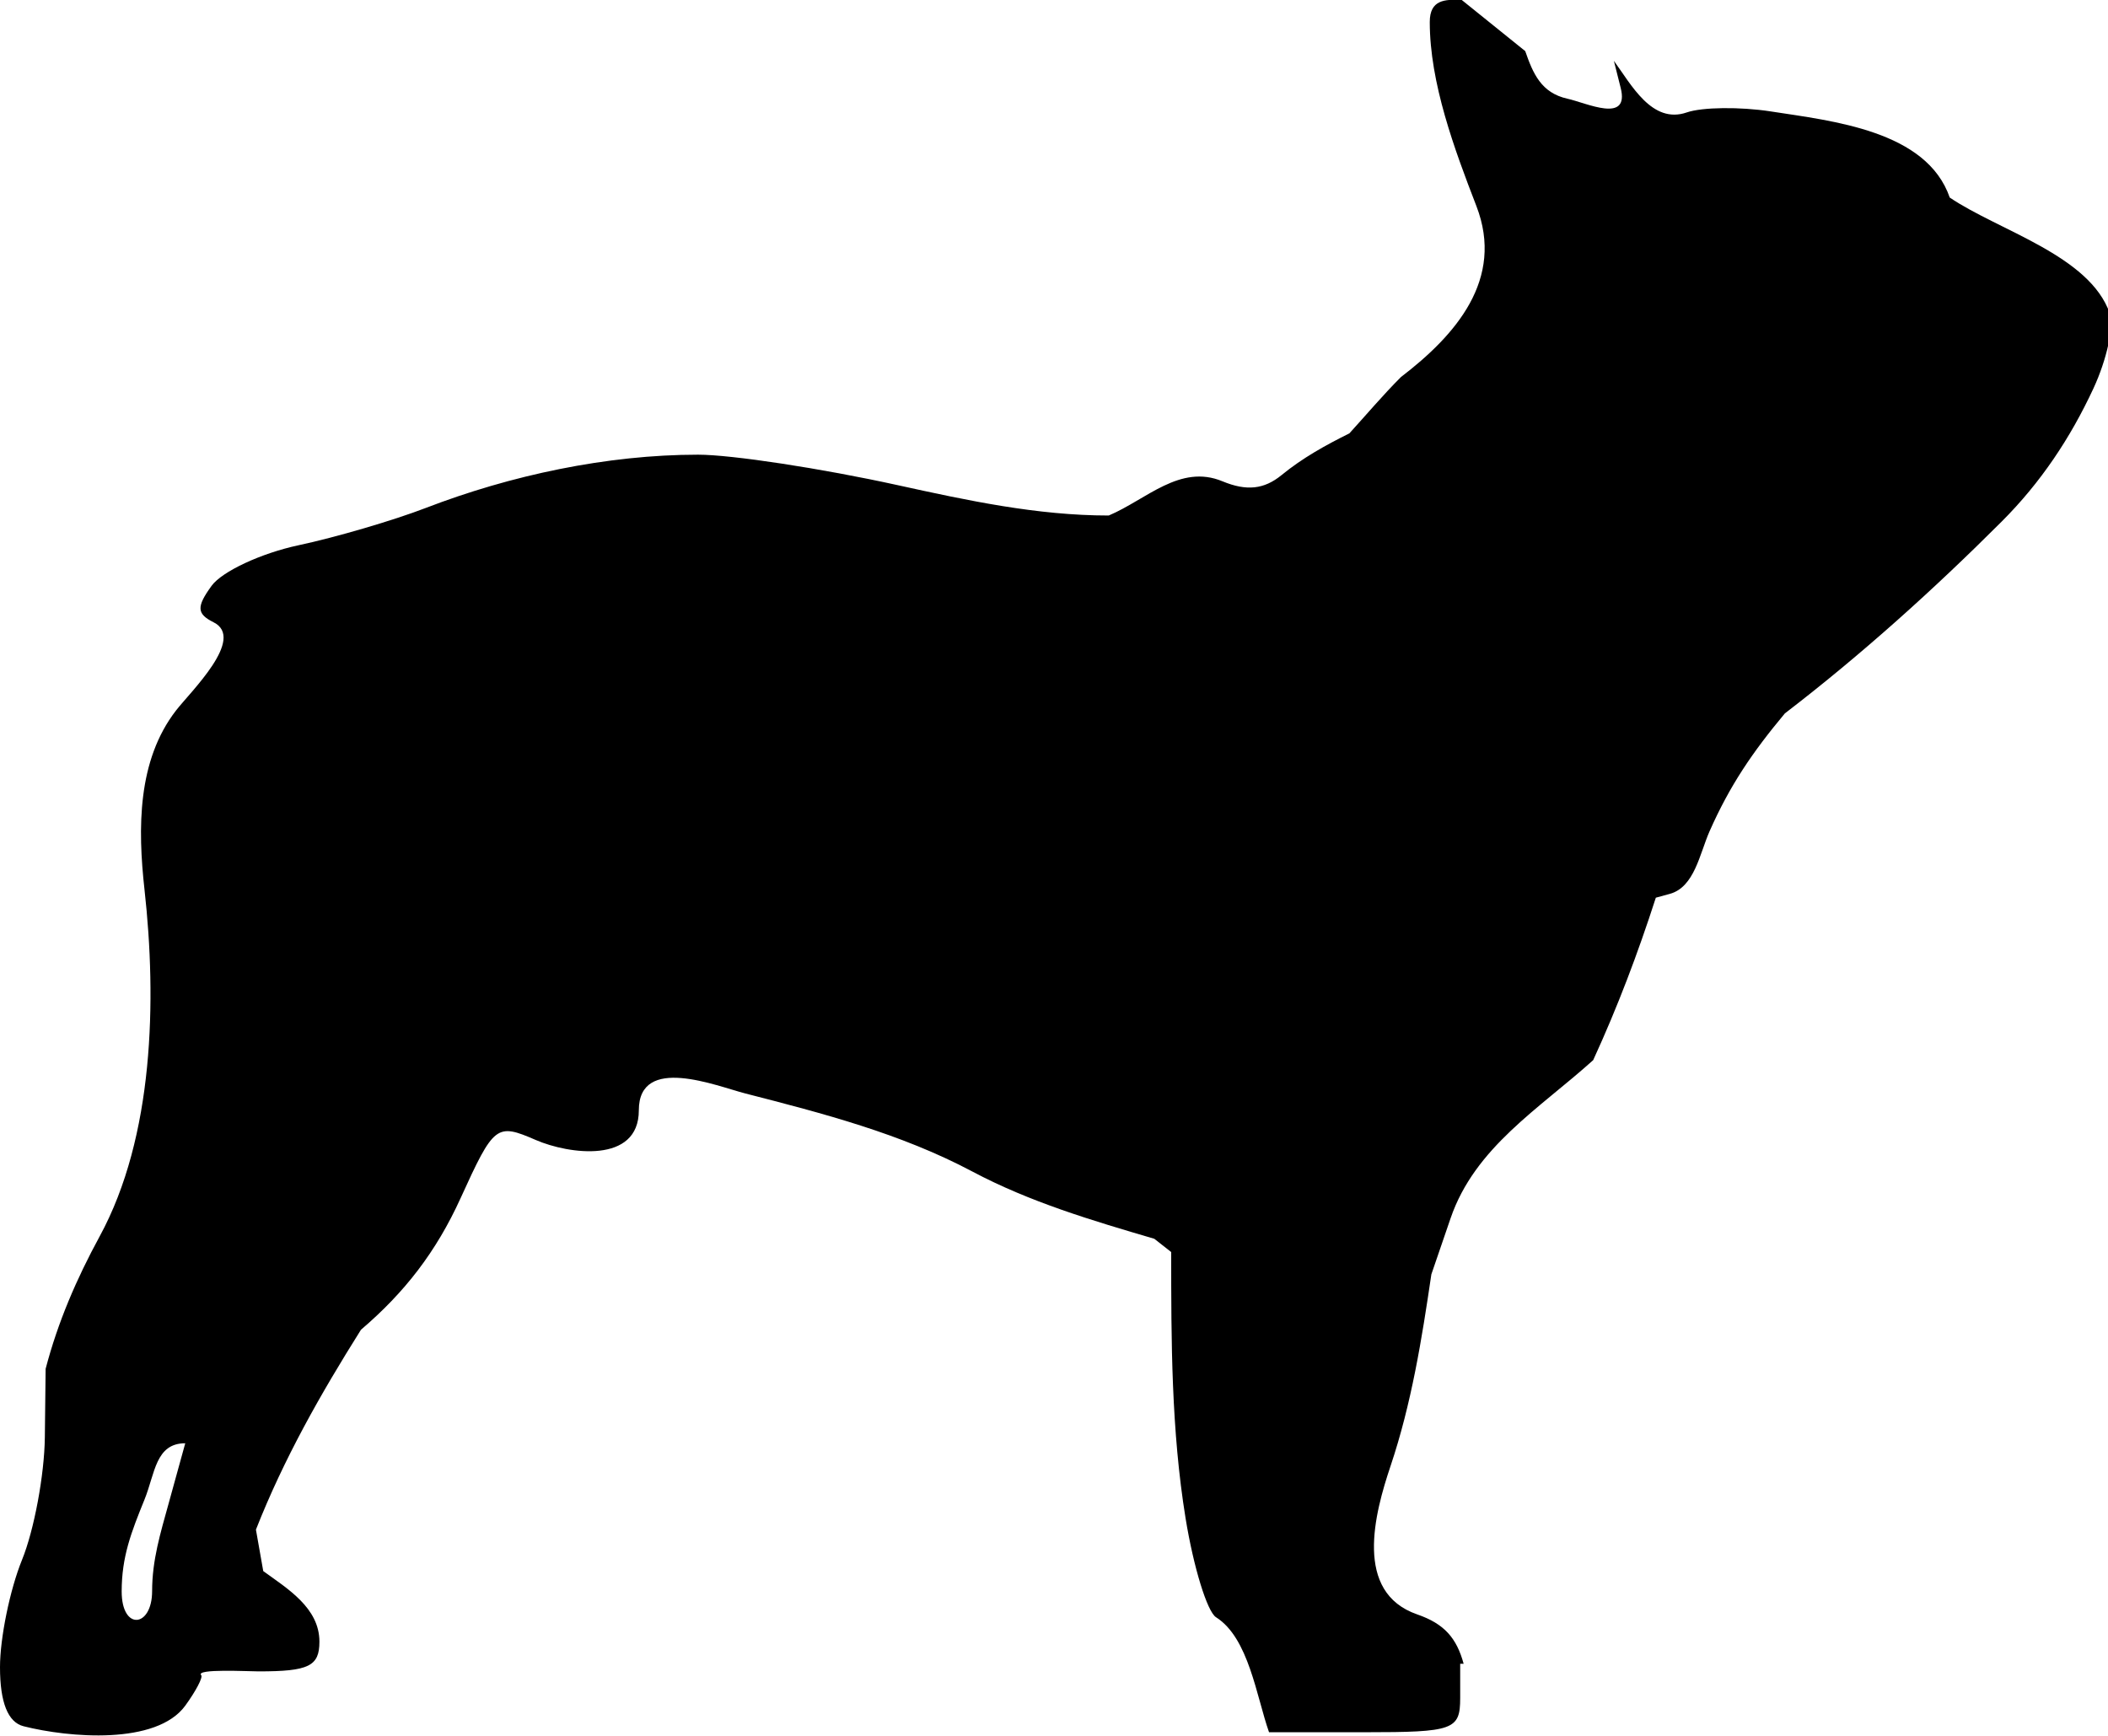 <?xml version="1.0" encoding="UTF-8" standalone="no"?>
<svg version="1.1" xmlns="http://www.w3.org/2000/svg" xmlns:xlink="http://www.w3.org/1999/xlink" width="174.08" height="143.36">
	<path id="dp_path001" transform="matrix(1,0,0,1,-580.669,-349.925)" fill="black" fill-rule="evenodd" stroke="none" stroke-width="0" d="M 704.004,352.035 L 701.384,349.925 C 699.977,349.855 698.74,349.901 698.74,351.743 C 698.74,356.779 700.783,362.265 702.588,366.936 C 704.936,373.007 700.851,377.628 696.36,381.064 C 694.876,382.548 693.513,384.165 692.101,385.716 C 690.12,386.7 688.227,387.749 686.503,389.16 C 685.057,390.344 683.607,390.497 681.623,389.675 C 678.111,388.217 675.341,391.185 672.231,392.5 C 666.309,392.5 660.555,391.257 654.777,389.988 C 648.488,388.605 641.081,387.476 638.317,387.476 C 630.8,387.476 622.84,389.176 615.84,391.872 C 613.148,392.908 608.417,394.296 605.327,394.955 C 602.237,395.613 599.004,397.12 598.144,398.304 C 596.88,400.043 596.911,400.621 598.304,401.317 C 600.985,402.657 596.397,407.057 595.2,408.608 C 592.013,412.737 592.037,418.32 592.603,423.405 C 593.617,432.539 593.379,443.796 588.9,452.032 C 586.98,455.561 585.453,459.103 584.437,462.971 L 584.372,468.624 C 584.336,471.732 583.488,476.289 582.488,478.748 C 581.488,481.208 580.669,485.196 580.669,487.611 C 580.669,490.529 581.323,492.165 582.619,492.493 C 586.341,493.435 593.585,494.067 595.971,490.788 C 596.849,489.579 597.441,488.448 597.284,488.276 C 596.781,487.723 601.167,487.961 602.023,487.961 C 606.171,487.961 607.047,487.533 607.047,485.507 C 607.047,482.707 604.395,481.123 602.408,479.677 C 602.207,478.536 602.005,477.395 601.804,476.253 C 604.117,470.383 607.127,465.075 610.48,459.743 C 614.095,456.66 616.693,453.299 618.697,448.895 C 621.463,442.819 621.663,442.663 624.919,444.076 C 627.609,445.244 633.424,446.075 633.424,441.623 C 633.424,436.988 639.835,439.62 642.217,440.231 C 648.643,441.88 655.059,443.544 660.963,446.677 C 665.724,449.205 670.849,450.721 675.991,452.233 C 676.456,452.599 676.921,452.964 677.387,453.329 C 677.387,460.688 677.393,468.035 678.576,475.324 C 679.231,479.355 680.361,483.029 681.089,483.489 C 683.792,485.197 684.423,490.025 685.467,492.987 L 693.36,492.987 C 700.708,492.987 701.252,492.791 701.252,490.16 L 701.252,487.333 C 701.348,487.333 701.443,487.333 701.537,487.333 C 700.956,485.199 699.939,484.029 697.705,483.256 C 692.437,481.432 694.185,474.916 695.503,470.995 C 697.233,465.839 698.083,460.529 698.871,455.172 L 700.46,450.536 C 702.468,444.679 707.784,441.493 712.235,437.479 C 714.265,433.057 715.913,428.693 717.409,424.063 L 718.553,423.751 C 720.604,423.192 721.025,420.436 721.845,418.58 C 723.536,414.756 725.411,412.024 728.064,408.844 C 734.363,404.013 740.364,398.605 745.973,392.996 C 749.184,389.787 751.639,386.113 753.552,381.992 C 754.649,379.627 755.256,376.849 754.901,375.821 C 753.237,371.013 745.727,368.981 741.68,366.24 C 739.768,360.715 732.021,359.919 726.901,359.127 C 724.356,358.733 721.236,358.771 719.968,359.209 C 717.081,360.209 715.363,356.877 713.944,354.949 L 714.507,357.187 C 715.255,360.161 711.681,358.423 710.117,358.079 C 707.947,357.601 707.267,356.003 706.624,354.147 Z M 594.599,474.079 L 595.967,469.121 C 593.507,469.121 593.476,471.613 592.603,473.768 C 591.512,476.459 590.717,478.476 590.717,481.361 C 590.717,484.632 593.231,484.351 593.231,481.331 C 593.231,478.772 593.916,476.551 594.599,474.079 Z "/>
</svg>